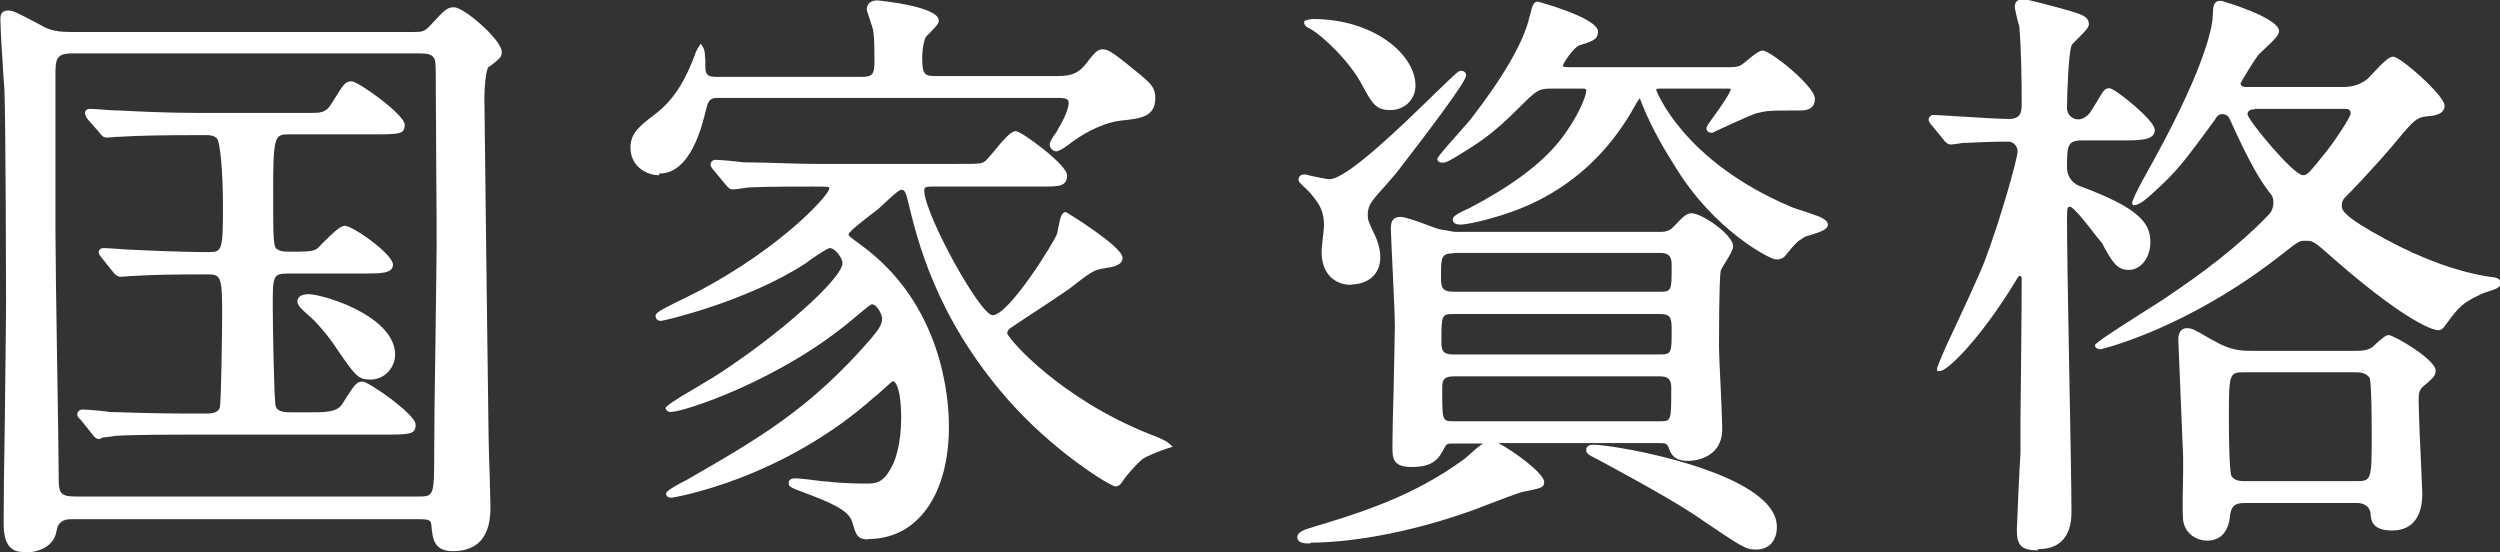 <?xml version="1.0" encoding="UTF-8"?><svg id="_レイヤー_2" xmlns="http://www.w3.org/2000/svg" viewBox="0 0 61.78 13.65"><rect x="0" y="0" width="61.78" height="13.65" fill="#333333" stroke="none"/><defs><style>.cls-1{fill:#fff;stroke-width:0px;}</style></defs><g id="_レイアウト"><g id="_レイアウト-2"><path class="cls-1" d="m.56,13.64c-.47,0-.47-.51-.47-.75,0-.38.01-1.46.03-2.56.01-1.16.03-2.35.03-2.77,0-.67-.01-4.53-.04-5.34l-.02-.26c-.03-.47-.08-1.25-.08-1.46,0-.1,0-.24.19-.24.13,0,.19.04.75.33.19.11.35.2.78.2h8.5c.19,0,.26,0,.42-.18.35-.38.41-.43.57-.43.25,0,1.18.81,1.18,1.1,0,.13-.05.17-.27.34l-.06.04c-.06.06-.1.49-.1.74,0,.05.09,7.64.1,8.09,0,.16.01.73.03,1.22.01.38.02.71.02.78,0,.31,0,1.13-.93,1.13-.47,0-.5-.31-.53-.64-.01-.14-.07-.15-.35-.15H1.75c-.2,0-.32.09-.35.28-.08.51-.66.55-.84.55h0ZM1.78,1.32c-.39,0-.41.14-.41.53,0,.32,0,1.19,0,2.03,0,.79,0,1.56,0,1.82,0,.49.02,1.85.04,3.16.02,1.24.04,2.45.04,2.87s0,.54.41.54h8.46c.4,0,.41,0,.41-1.06,0-.42.01-1.56.03-2.68.01-1.05.03-2.07.03-2.42,0-.31,0-1.15-.01-1.98,0-.78-.01-1.55-.01-1.81,0-.68,0-.78-.03-.86-.06-.13-.2-.14-.37-.14,0,0-8.56,0-8.56,0Zm.68,9.53c-.09,0-.14-.06-.18-.12l-.28-.35c-.07-.07-.09-.09-.09-.14,0-.07.06-.12.13-.12.11,0,.57.04.66.06.29.01,1.17.04,1.93.04h.46c.13,0,.29-.01.34-.14.04-.13.06-2.02.06-2.39,0-.91-.05-.91-.41-.91-.75,0-1.35.01-1.79.04-.03,0-.09,0-.15.01-.07,0-.14.01-.16.01-.07,0-.12-.04-.18-.11l-.28-.35c-.06-.08-.08-.1-.08-.15,0-.05.04-.1.12-.1.06,0,.21.01.35.02.13.01.25.02.3.02.23.01,1.21.06,1.96.06.32,0,.34-.06.34-1.13,0-.86-.07-1.6-.15-1.68-.08-.08-.19-.08-.26-.08h-.37c-.59,0-1.36.01-1.77.04-.04,0-.11,0-.17.01-.06,0-.12.01-.14.01-.1,0-.14-.05-.19-.12l-.29-.33s-.04-.05-.04-.07c-.01-.02-.03-.04-.03-.09,0-.04.03-.1.13-.1.05,0,.19.01.33.02.13.01.27.02.32.02h.07c.35.02,1.16.06,1.88.06h2.85c.23,0,.37,0,.5-.21l.05-.08c.26-.42.3-.49.46-.49s1.31.82,1.31,1.07c0,.24-.11.24-.85.24h-1.99c-.36,0-.41,0-.41,1.34s0,1.46.12,1.51c.09.05.12.05.47.05s.43-.03.5-.08c.03-.02.07-.07.13-.13.29-.29.45-.43.55-.43.2,0,1.19.7,1.19.96,0,.22-.3.22-.75.22h-1.84c-.38,0-.38.06-.38.82,0,.35.03,2.28.07,2.45.04.15.22.16.4.16h.37c.47,0,.75,0,.88-.21.31-.49.35-.55.5-.55.15,0,1.31.81,1.31,1.06s-.13.25-.85.25h-4.71c-.33,0-1.35,0-1.86.03-.03.01-.26.04-.31.04h0Zm6.69-1.47c-.3,0-.37-.1-.8-.72l-.08-.12c-.24-.35-.55-.68-.63-.73l-.04-.04c-.17-.15-.25-.23-.25-.32,0-.07.04-.18.28-.18.32,0,2.02.49,2.13,1.41.02.18-.03.35-.15.49s-.29.21-.45.21Z"/><path class="cls-1" d="m21.47,13.33c-.28,0-.31-.09-.41-.43-.09-.3-.53-.48-1.25-.75l-.13-.05c-.14-.06-.19-.08-.19-.16,0-.02,0-.12.16-.12.1,0,.43.04.74.08h.06c.28.04.75.05.93.05.27,0,.45,0,.68-.46.06-.13.21-.5.21-1.17,0-.62-.11-.9-.21-.9-.02.01-.22.19-.31.27-.06.06-.11.1-.13.11-2.33,2.08-5.01,2.5-5.03,2.5-.11,0-.13-.07-.13-.1,0-.02,0-.08.47-.32l.04-.02c1.77-1.02,3.05-1.75,4.57-3.51l.03-.04c.11-.13.23-.28.23-.44,0-.08-.12-.35-.25-.35-.03,0-.11.06-.42.32-1.82,1.56-4.24,2.34-4.55,2.34-.07,0-.13-.04-.13-.1,0-.04.23-.2.7-.47.22-.13.42-.25.5-.3,1.54-.98,3.17-2.42,3.17-2.81,0-.11-.17-.37-.32-.37-.07.01-.5.3-.58.37-1.45.95-3.52,1.43-3.59,1.43s-.13-.05-.13-.12c0-.07.07-.12.47-.32l.08-.04c2.35-1.11,3.71-2.59,3.74-2.78,0-.03,0-.03,0-.04-.03-.02-.19-.02-.39-.02-1.02,0-1.53.01-1.67.03-.04.01-.27.04-.32.04-.08,0-.13-.06-.16-.1l-.03-.03-.28-.34s-.08-.08-.08-.14c0-.07.05-.12.12-.12.11,0,.56.04.67.06.18,0,.37.01.57.01.42.01.85.03,1.25.03h3.47c.6,0,.62,0,.72-.08.03-.03.09-.1.16-.18.31-.38.47-.55.58-.55.14,0,1.27.83,1.27,1.09,0,.28-.21.28-.6.28h-2.74c-.16,0-.19.02-.19.1,0,.57,1.38,3.08,1.69,3.08.4,0,1.53-1.82,1.59-2.01.01-.03.02-.08.03-.14.05-.25.08-.4.19-.4.01,0,1.4.85,1.4,1.13,0,.19-.24.23-.45.26-.26.04-.32.08-.87.51-.11.08-.39.26-.67.45-.32.21-.64.42-.74.49-.05.03-.12.08-.12.16.06.17,1.31,1.6,3.5,2.48.25.09.42.17.49.23l.1.09-.13.04c-.19.06-.53.2-.61.26-.14.11-.39.39-.49.54-.04.07-.09.14-.19.14s-1.51-.83-2.7-2.2c-1.74-2.01-2.19-3.88-2.43-4.88-.03-.13-.07-.25-.14-.25s-.12.04-.56.45l-.06.05s-.09.07-.17.13c-.14.11-.51.39-.53.47,0,.04.03.06.3.26,2.03,1.47,2.18,3.81,2.18,4.49,0,1.69-.78,2.78-1.99,2.78Zm-5.18-9c-.34,0-.71-.24-.71-.68,0-.36.22-.53.61-.83.53-.4.79-.96.98-1.46.02-.07.06-.14.08-.18l.07-.1.06.1c.04.07.04.17.05.31,0,.06,0,.12,0,.19.01.22.12.22.35.22h3.49c.29,0,.34-.05.34-.4,0-.65-.03-.77-.06-.85,0-.02-.03-.07-.04-.13-.06-.17-.09-.25-.09-.29,0-.14.1-.22.26-.22.01,0,1.52.14,1.52.5,0,.07-.07.15-.24.32-.04.04-.07.07-.08.08-.04.07-.09.27-.09.53,0,.42.07.44.35.44h2.9c.36,0,.57-.01.81-.32.23-.31.3-.34.4-.34.14,0,.24.06.97.66.21.18.33.29.33.54,0,.48-.38.51-.85.56-.35.04-.78.22-1.21.53l-.05.04c-.19.14-.28.19-.34.19-.08,0-.16-.09-.16-.16s.05-.15.12-.25c.03-.04.06-.08.08-.13.26-.42.27-.64.27-.65,0-.1-.06-.13-.26-.13h-8.39c-.17,0-.25.01-.31.28-.1.41-.38,1.59-1.16,1.59h0Z"/><path class="cls-1" d="m43.4,13.58c-.26,0-.31-.03-1.56-.88-.71-.47-2.38-1.36-2.48-1.41-.15-.07-.16-.13-.16-.15v-.04s0-.01,0-.01c.01-.05.05-.1.19-.1.5,0,4.52.68,4.52,2.03,0,.35-.2.56-.51.56h0Zm-11.03-.15c-.1,0-.31,0-.31-.15,0-.14.17-.19.4-.26,1.17-.35,2.48-.76,3.73-1.68.03-.02.08-.07.15-.13.13-.12.23-.2.31-.25h-.71c-.15,0-.19,0-.23.08-.16.31-.29.5-.83.5-.47,0-.47-.23-.47-.51,0-.21.01-.81.03-1.43.01-.65.03-1.31.03-1.56,0-.26-.05-1.29-.08-1.9-.01-.28-.02-.47-.02-.5,0-.19.07-.28.24-.28.11,0,.4.1.74.23.11.04.19.07.24.08h0s.07.01.13.02c.08.01.18.04.25.04h5.05c.08,0,.21,0,.32-.11.25-.26.33-.35.46-.35.26,0,1.03.53,1.03.82,0,.07-.07.2-.19.39-.05.08-.11.18-.12.22-.01.06-.04.39-.04,1.89,0,.14.02.55.04.96.02.44.04.89.04,1.05,0,.79-.81.79-.84.79-.34,0-.42-.16-.47-.29-.05-.15-.09-.15-.26-.15h-3.96c.38.2,1.13.75,1.13.96,0,.14-.08.15-.4.22l-.11.02c-.11.02-.63.22-.97.35-.15.06-.28.11-.34.13-2.07.73-3.54.78-3.94.78h0Zm3.56-4.13c-.28,0-.29.12-.29.32,0,.79,0,.79.29.79h5.09c.28,0,.28,0,.28-.82,0-.15-.02-.29-.28-.29h-5.09Zm0-1.54c-.3,0-.31.02-.31.65,0,.21,0,.35.29.35h5.11c.29,0,.29-.05.29-.59,0-.29-.01-.41-.28-.41,0,0-5.11,0-5.11,0Zm-.01-1.5c-.3,0-.31.1-.31.54,0,.28,0,.41.32.41h5.09c.29,0,.29-.04.29-.62,0-.18,0-.34-.29-.34h-5.11Zm-2.52.78c-.45,0-.74-.31-.74-.81,0-.06.01-.2.03-.35.01-.13.03-.25.03-.29,0-.38-.11-.55-.35-.83l-.06-.06c-.22-.21-.22-.22-.22-.26s.01-.13.16-.13c.19.05.56.12.6.12.44,0,1.83-1.36,2.58-2.09.57-.55.61-.59.67-.59.11,0,.13.07.13.12,0,.15-.94,1.39-1.72,2.4-.04.05-.14.16-.25.29-.14.15-.31.35-.35.41-.11.15-.11.29-.11.34,0,.11,0,.14.18.51.04.08.13.31.13.53,0,.5-.39.68-.72.68h0Zm10.48-.63c-.13,0-1.53-.71-2.5-2.32-.39-.61-.67-1.16-.86-1.67l.03-.03s-.1.13-.11.16c-.28.5-1.11,1.99-3.1,2.69-.18.07-.97.31-1.26.31-.16,0-.18-.09-.18-.13,0-.03,0-.1.4-.27,1.05-.55,1.79-1.1,2.25-1.68.43-.54.65-1.1.65-1.22,0-.05,0-.06-.1-.06h-.81c-.28,0-.36.08-.77.49-.65.65-.96.84-1.53,1.19l-.07.04c-.15.09-.21.11-.27.11-.13,0-.13-.08-.13-.1,0-.02.11-.16.33-.41.18-.21.41-.46.45-.51.3-.38,1.29-1.67,1.49-2.56l.03-.1c.04-.17.07-.3.18-.3.01,0,1.49.4,1.49.74,0,.2-.14.24-.46.34-.13.04-.4.43-.41.51,0,.03.1.03.15.03h4c.09,0,.17-.01.24-.04.02-.01.1-.07.17-.13.2-.17.31-.24.38-.24.19,0,1.29.88,1.29,1.19s-.3.29-.4.29c-.72,0-.78,0-1.08.08-.17.06-1.04.46-1.05.47h-.02c-.1,0-.13-.06-.13-.11,0-.04.02-.07.2-.32.13-.18.4-.56.4-.65,0-.01-.04-.01-.06-.01h-1.65c-.13,0-.13,0-.13.04,0,0,.64,1.75,3.35,2.89.05.02.19.07.33.11.14.05.28.1.34.12.11.05.22.11.22.2,0,.12-.17.18-.44.26-.06.02-.13.04-.14.05-.18.11-.21.14-.44.42l-.04.05c-.06.06-.12.08-.19.08h-.01Zm-9.53-3.69c-.36,0-.45-.18-.7-.64-.28-.53-.92-1.17-1.29-1.38-.06-.02-.13-.07-.13-.14v-.03l.02-.02s.1-.04.2-.04c1.49,0,2.53.87,2.53,1.65,0,.29-.22.6-.63.6Z"/><path class="cls-1" d="m50.35,13.6c-.39,0-.51-.12-.51-.5,0-.11.07-1.67.09-1.89,0-.05,0-.36,0-.8.01-1.03.03-2.78.03-3.53,0-.02,0-.06-.06-.06-.02,0-.05.06-.08.11-.88,1.45-1.7,2.24-1.88,2.24h-.07v-.08s.07-.19.22-.53c.32-.68.85-1.82.96-2.12.4-1.06.81-2.54.81-2.7,0-.14-.12-.24-.22-.24-.45,0-.85.02-1.03.03h-.09s-.25.04-.31.04c-.08,0-.14-.06-.19-.13l-.28-.34s-.08-.08-.08-.14c0-.07.06-.12.12-.12.06,0,.35.02.69.04.45.03,1,.06,1.17.06.3,0,.32-.17.32-.37,0-.57-.01-1.38-.06-1.92,0-.01-.01-.05-.03-.1-.04-.18-.08-.32-.08-.39s.03-.18.21-.18c.09,0,.45.1.87.21.1.03.18.05.22.06.33.1.53.15.53.35,0,.08-.09.17-.28.36-.06.06-.13.13-.14.15-.08.12-.12,1.23-.12,1.56,0,.16.12.28.28.28.14,0,.27-.12.33-.23l.13-.21c.16-.27.19-.33.31-.33.13,0,1.12.79,1.12,1.03,0,.26-.36.26-.85.26h-.94c-.37,0-.38.12-.38.68,0,.15.08.36.32.45,1.46.54,1.74.91,1.74,1.38,0,.43-.27.69-.53.69-.3,0-.41-.19-.67-.67-.03-.04-.08-.1-.14-.17-.16-.21-.54-.7-.64-.72-.07,0-.08.01-.08.31,0,.5.02,1.93.05,3.45.03,1.57.06,3.2.06,3.79s-.28.91-.82.91h0Zm4.19-.24c-.24,0-.53-.15-.59-.49-.02-.17-.01-.79,0-1.24,0-.15,0-.27,0-.33,0-.02-.02-.44-.04-.96-.04-1.04-.08-1.9-.08-1.94,0-.26.14-.29.21-.29.13,0,.18.03.61.28l.08.04c.4.24.71.24.89.24h2.63c.11,0,.24-.01.36-.08.02-.01.07-.06.11-.1.16-.14.24-.21.31-.21.12,0,1.16.6,1.16.88,0,.12-.07.18-.18.28l-.07.06c-.15.12-.17.17-.17.4,0,.25.04,1.23.07,1.81.01.27.02.46.02.49,0,.79-.46.91-.74.91-.47,0-.53-.22-.54-.42,0-.07-.06-.26-.34-.26h-2.75c-.19,0-.35.02-.38.31-.04.41-.24.62-.57.62h0Zm.94-4.16c-.38,0-.4,0-.4,1.07,0,1.27.05,1.46.06,1.49.07.11.19.13.33.13h2.74c.38,0,.4,0,.4-1.07,0-1.26-.04-1.45-.05-1.48-.09-.13-.23-.14-.35-.14,0,0-2.74,0-2.74,0Zm-3.56-.57c-.12,0-.15-.06-.15-.1,0-.04.35-.28,1.06-.73.35-.22.68-.43.79-.51.77-.52,1.66-1.17,2.45-1.99.07-.07.11-.18.11-.29,0-.14-.04-.19-.1-.26-.19-.25-.44-.61-.98-1.81-.05-.12-.17-.12-.17-.12-.1,0-.13.03-.21.16-.78,1.06-.92,1.25-1.55,1.82,0,0-.28.27-.42.27h-.04l-.02-.04c-.04-.08.56-1.11.56-1.12,1.32-2.41,1.42-3.32,1.43-3.48.01-.31.02-.41.21-.41.01,0,1.43.41,1.43.75,0,.09-.11.21-.36.44-.08.07-.18.17-.19.2-.07.09-.38.59-.4.65,0,.05.03.09.15.09h2.34c.14,0,.38,0,.62-.18.03-.02.08-.08.14-.14.28-.3.42-.43.52-.43.18,0,1.27.96,1.27,1.21,0,.22-.26.25-.4.26-.28.03-.33.06-.81.64-.04.06-.72.84-1.25,1.37-.07.07-.08.14-.08.2,0,.1,0,.25,1.08.83.9.49,1.82.82,2.58.93.12.01.27.03.27.16,0,.1-.13.15-.36.22-.06.02-.11.04-.13.05-.47.22-.56.33-.86.74-.04.06-.1.15-.19.15-.21,0-.99-.37-2.56-1.74-.53-.47-.54-.47-.72-.47-.16,0-.16,0-.52.28-2.36,1.88-4.5,2.39-4.51,2.39h0Zm3.8-5.93c-.18,0-.18.1-.18.13.05.19,1.14,1.5,1.37,1.5.11,0,.15-.05.59-.6l.03-.04c.19-.24.55-.79.56-.88,0-.1-.05-.12-.16-.12h-2.21Z"/></g></g></svg>